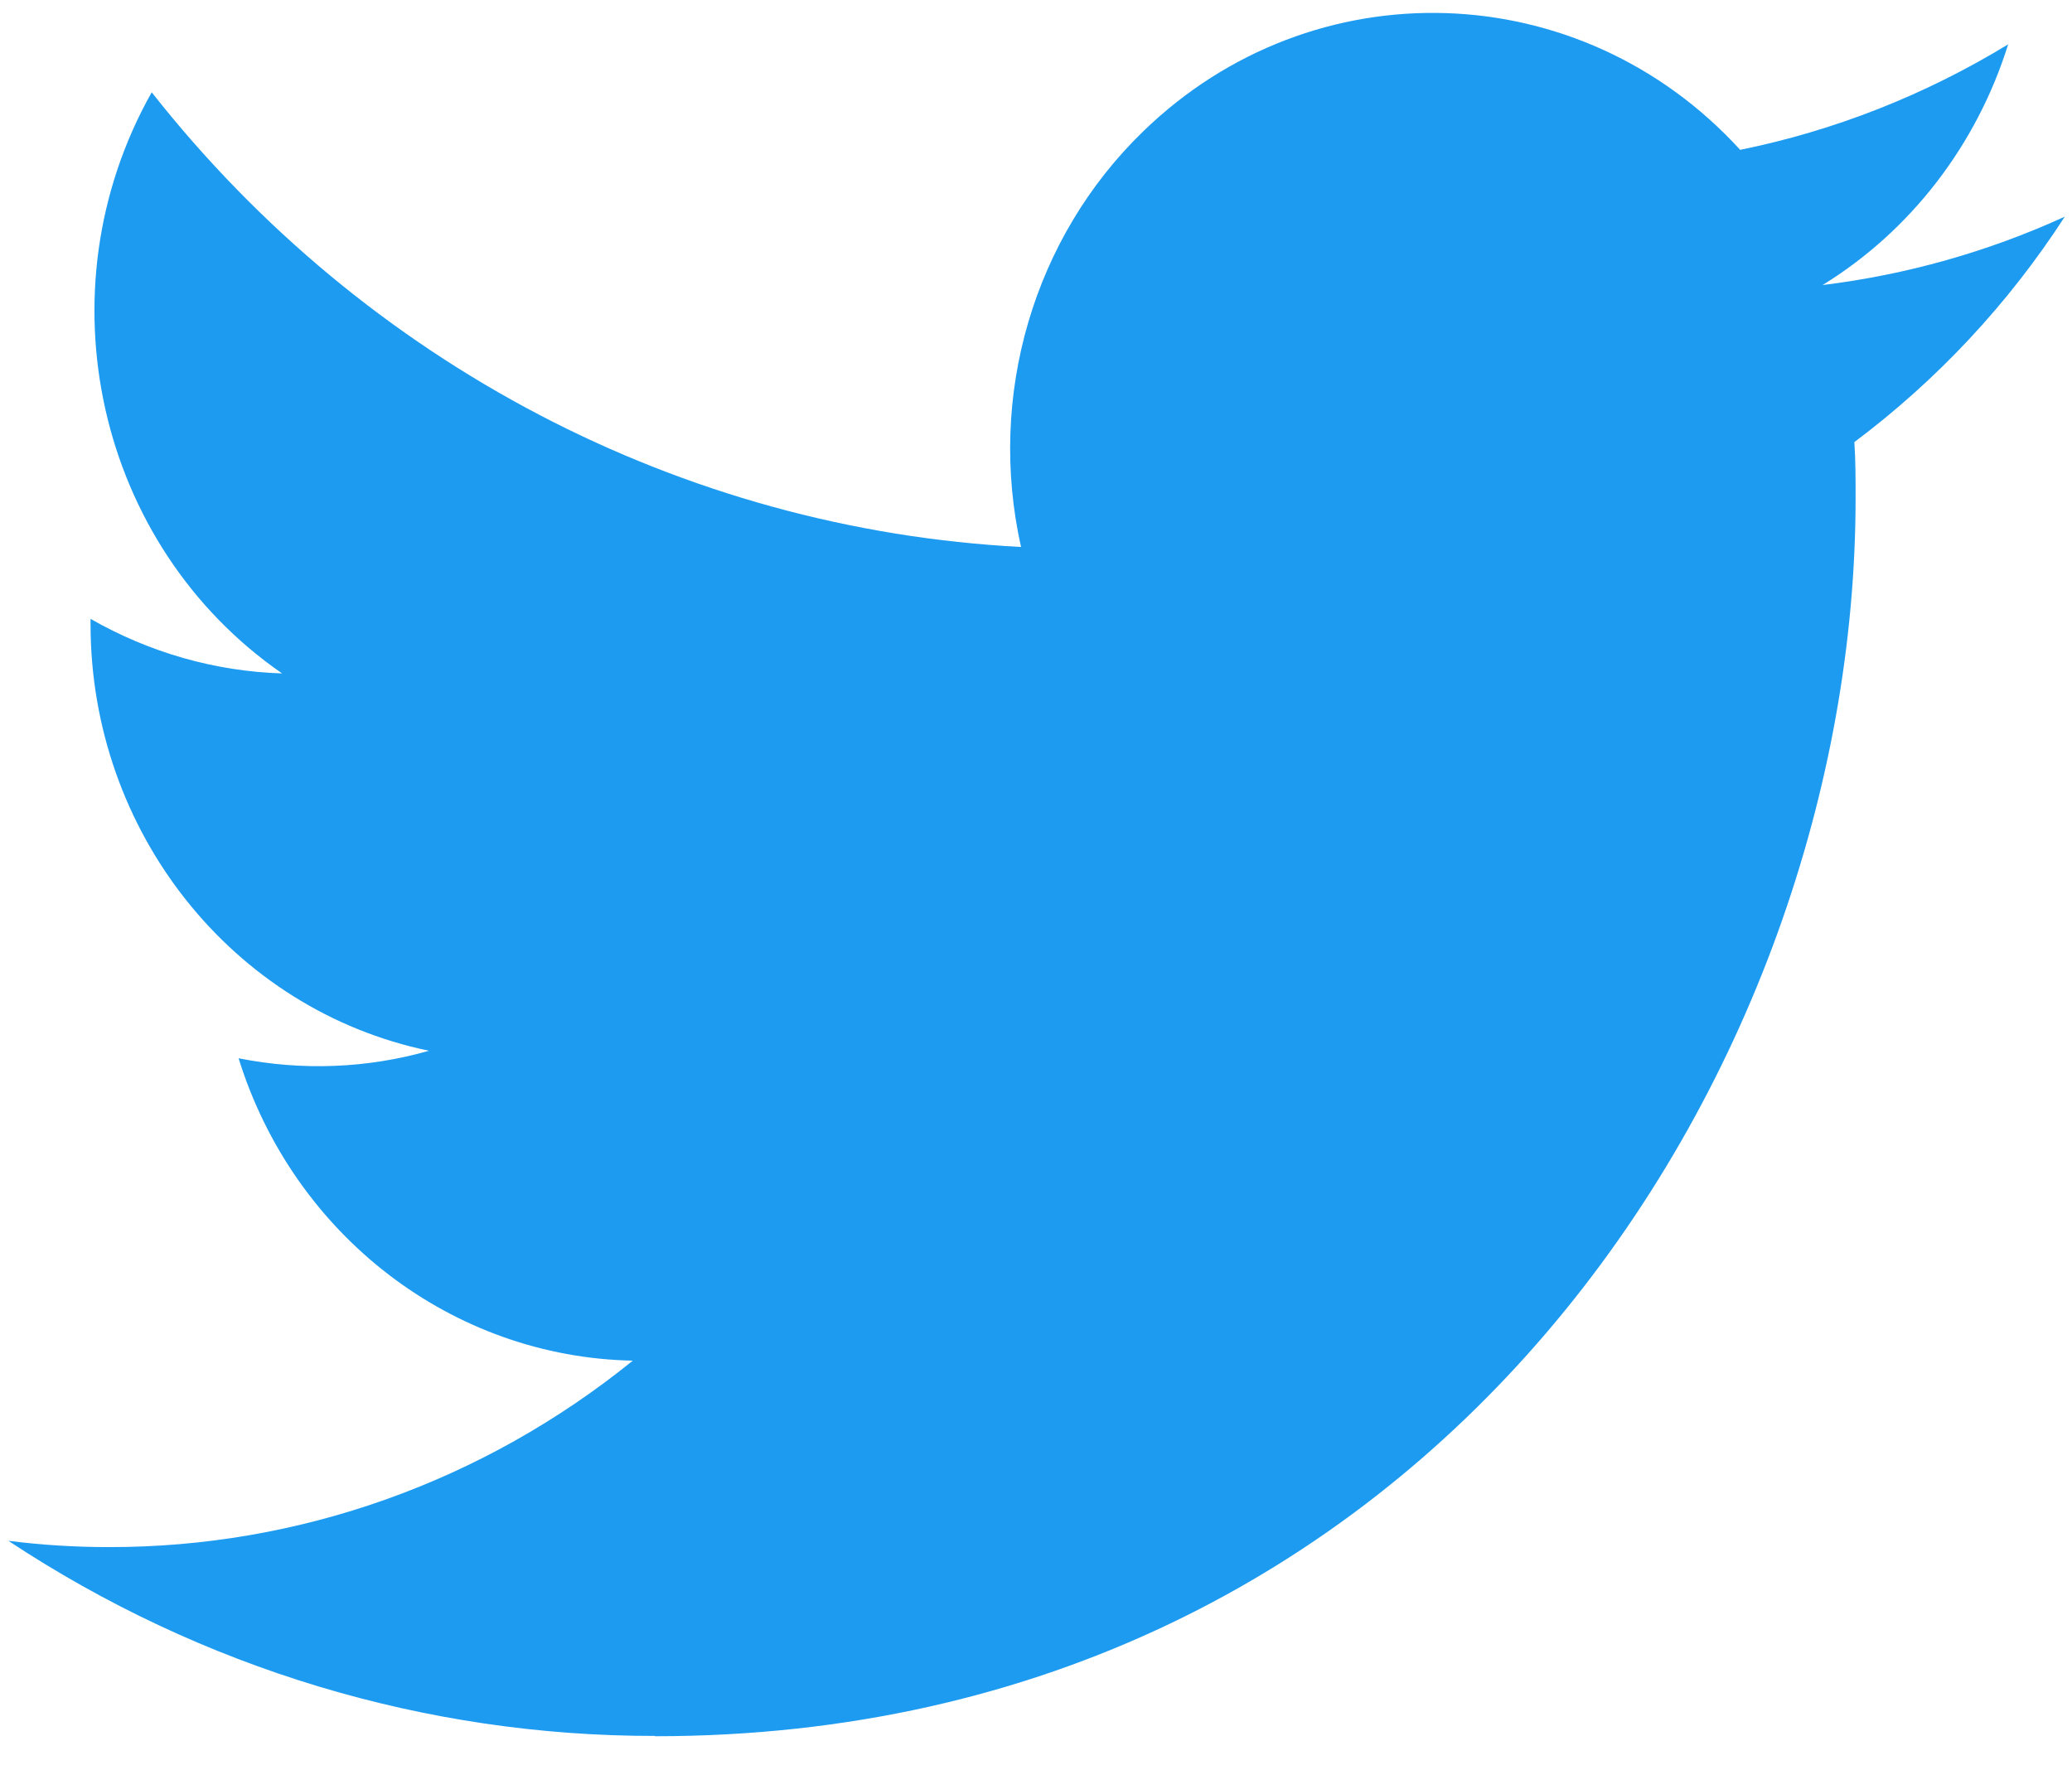 <?xml version="1.0" encoding="UTF-8"?>
<svg xmlns="http://www.w3.org/2000/svg" xmlns:xlink="http://www.w3.org/1999/xlink" width="27pt" height="23pt" viewBox="0 0 27 23" version="1.1">
<g id="surface1">
<path style=" stroke:none;fill-rule:nonzero;fill:rgb(11.373%,60.784%,94.118%);fill-opacity:1;" d="M 24.164 5.762 C 24.18 6.004 24.18 6.246 24.18 6.492 C 24.18 13.988 18.648 22.629 8.535 22.629 L 8.535 22.625 C 5.551 22.629 2.625 21.746 0.109 20.082 C 0.543 20.137 0.98 20.164 1.418 20.164 C 3.895 20.168 6.297 19.312 8.246 17.734 C 5.895 17.688 3.828 16.105 3.109 13.793 C 3.934 13.957 4.781 13.926 5.59 13.695 C 3.027 13.164 1.18 10.836 1.18 8.137 C 1.18 8.113 1.18 8.09 1.18 8.066 C 1.945 8.504 2.801 8.75 3.676 8.777 C 1.262 7.109 0.516 3.793 1.977 1.203 C 4.766 4.746 8.887 6.898 13.305 7.129 C 12.863 5.156 13.469 3.094 14.898 1.711 C 17.113 -0.438 20.594 -0.328 22.676 1.953 C 23.906 1.703 25.086 1.238 26.168 0.578 C 25.758 1.891 24.898 3.008 23.75 3.715 C 24.84 3.582 25.906 3.281 26.906 2.824 C 26.168 3.965 25.238 4.957 24.164 5.762 Z M 24.164 5.762 "/>
</g>
</svg>
